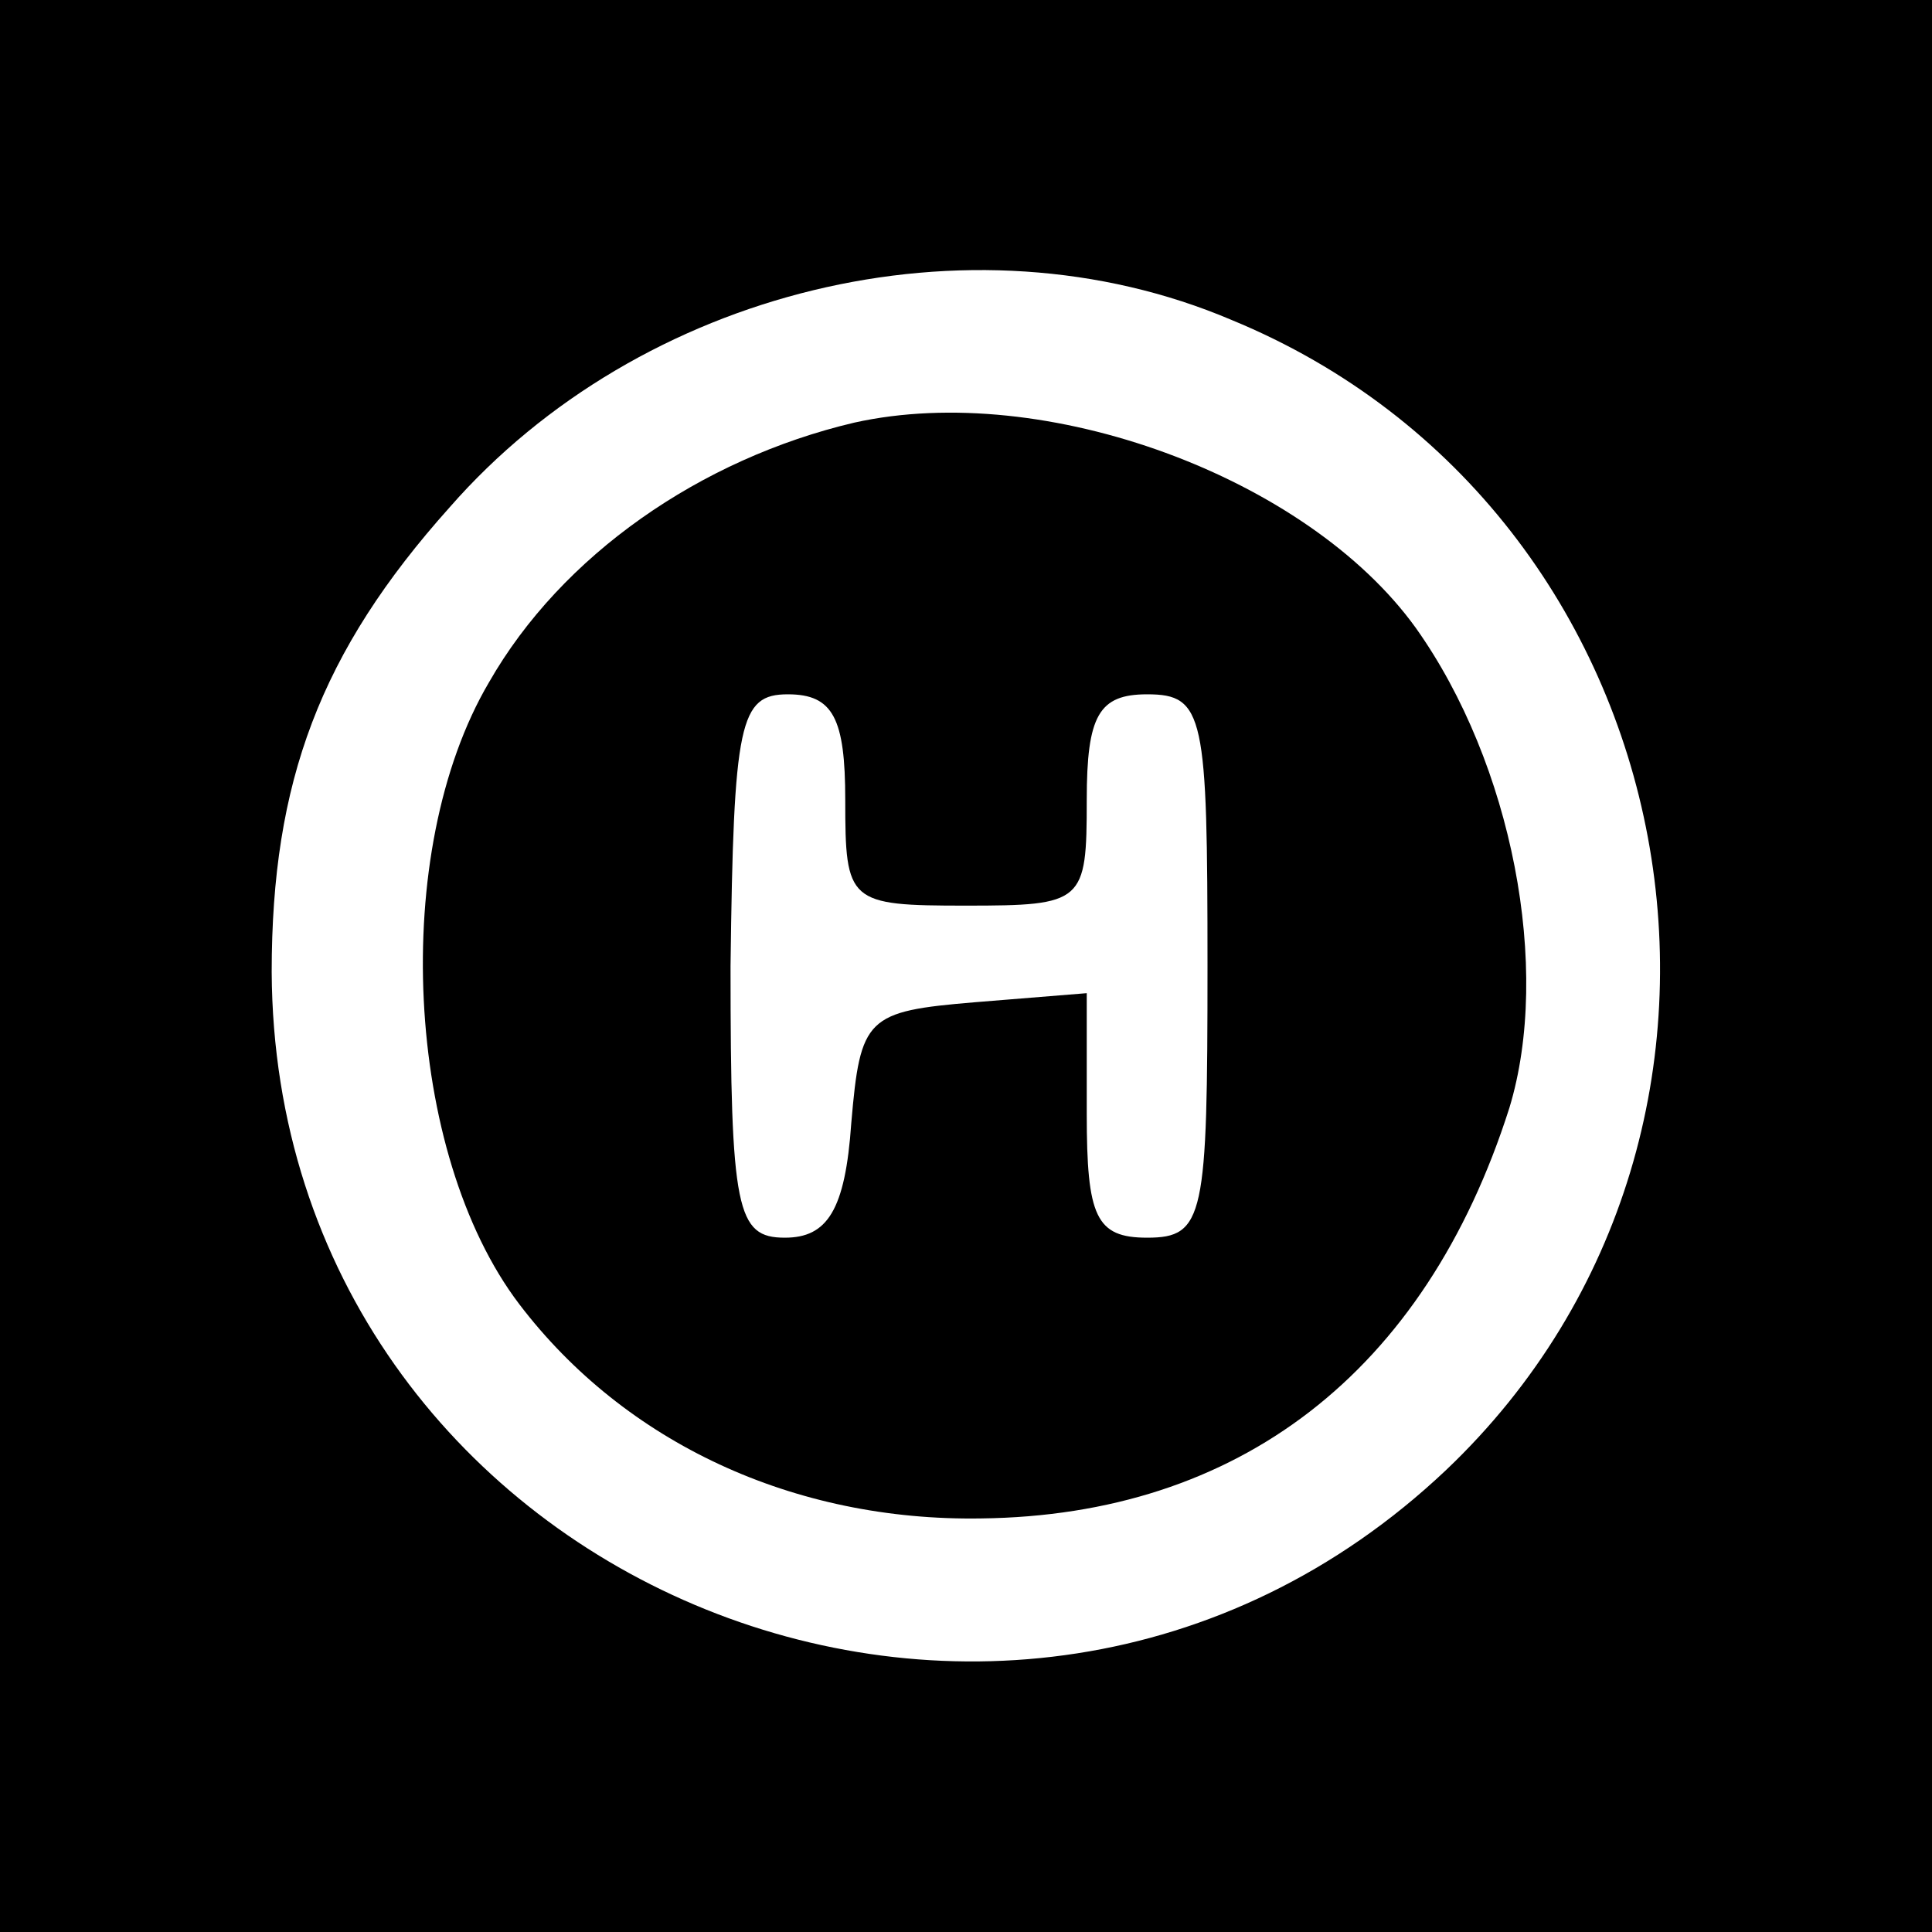 <?xml version="1.0" standalone="no"?>
<!DOCTYPE svg PUBLIC "-//W3C//DTD SVG 20010904//EN"
 "http://www.w3.org/TR/2001/REC-SVG-20010904/DTD/svg10.dtd">
<svg version="1.0" xmlns="http://www.w3.org/2000/svg"
 width="64pt" height="64pt" viewBox="0 0 64 64"
 preserveAspectRatio="xMidYMid meet">

<g transform="translate(0,64) scale(0.1,-0.1)"
fill="#000000" stroke="none">
<path d="M0 320 l0 -320 320 0 320 0 0 320 0 320 -320 0 -320 0 0 -320z m408
214 c153 -63 191 -267 71 -381 -146 -138 -388 -36 -389 165 0 63 16 106 59
154 63 72 172 99 259 62z"/>
<path d="M283 500 c-51 -12 -97 -44 -121 -86 -33 -56 -28 -156 10 -206 35 -46
91 -72 153 -71 85 1 147 48 175 136 14 46 1 114 -31 159 -36 50 -123 82 -186
68z m-3 -125 c0 -34 1 -35 40 -35 39 0 40 1 40 35 0 28 4 35 20 35 19 0 20 -7
20 -90 0 -83 -1 -90 -20 -90 -17 0 -20 7 -20 41 l0 40 -37 -3 c-36 -3 -38 -5
-41 -40 -2 -29 -8 -38 -22 -38 -16 0 -18 9 -18 90 1 81 3 90 19 90 15 0 19 -8
19 -35z"/>
</g>
</svg>
